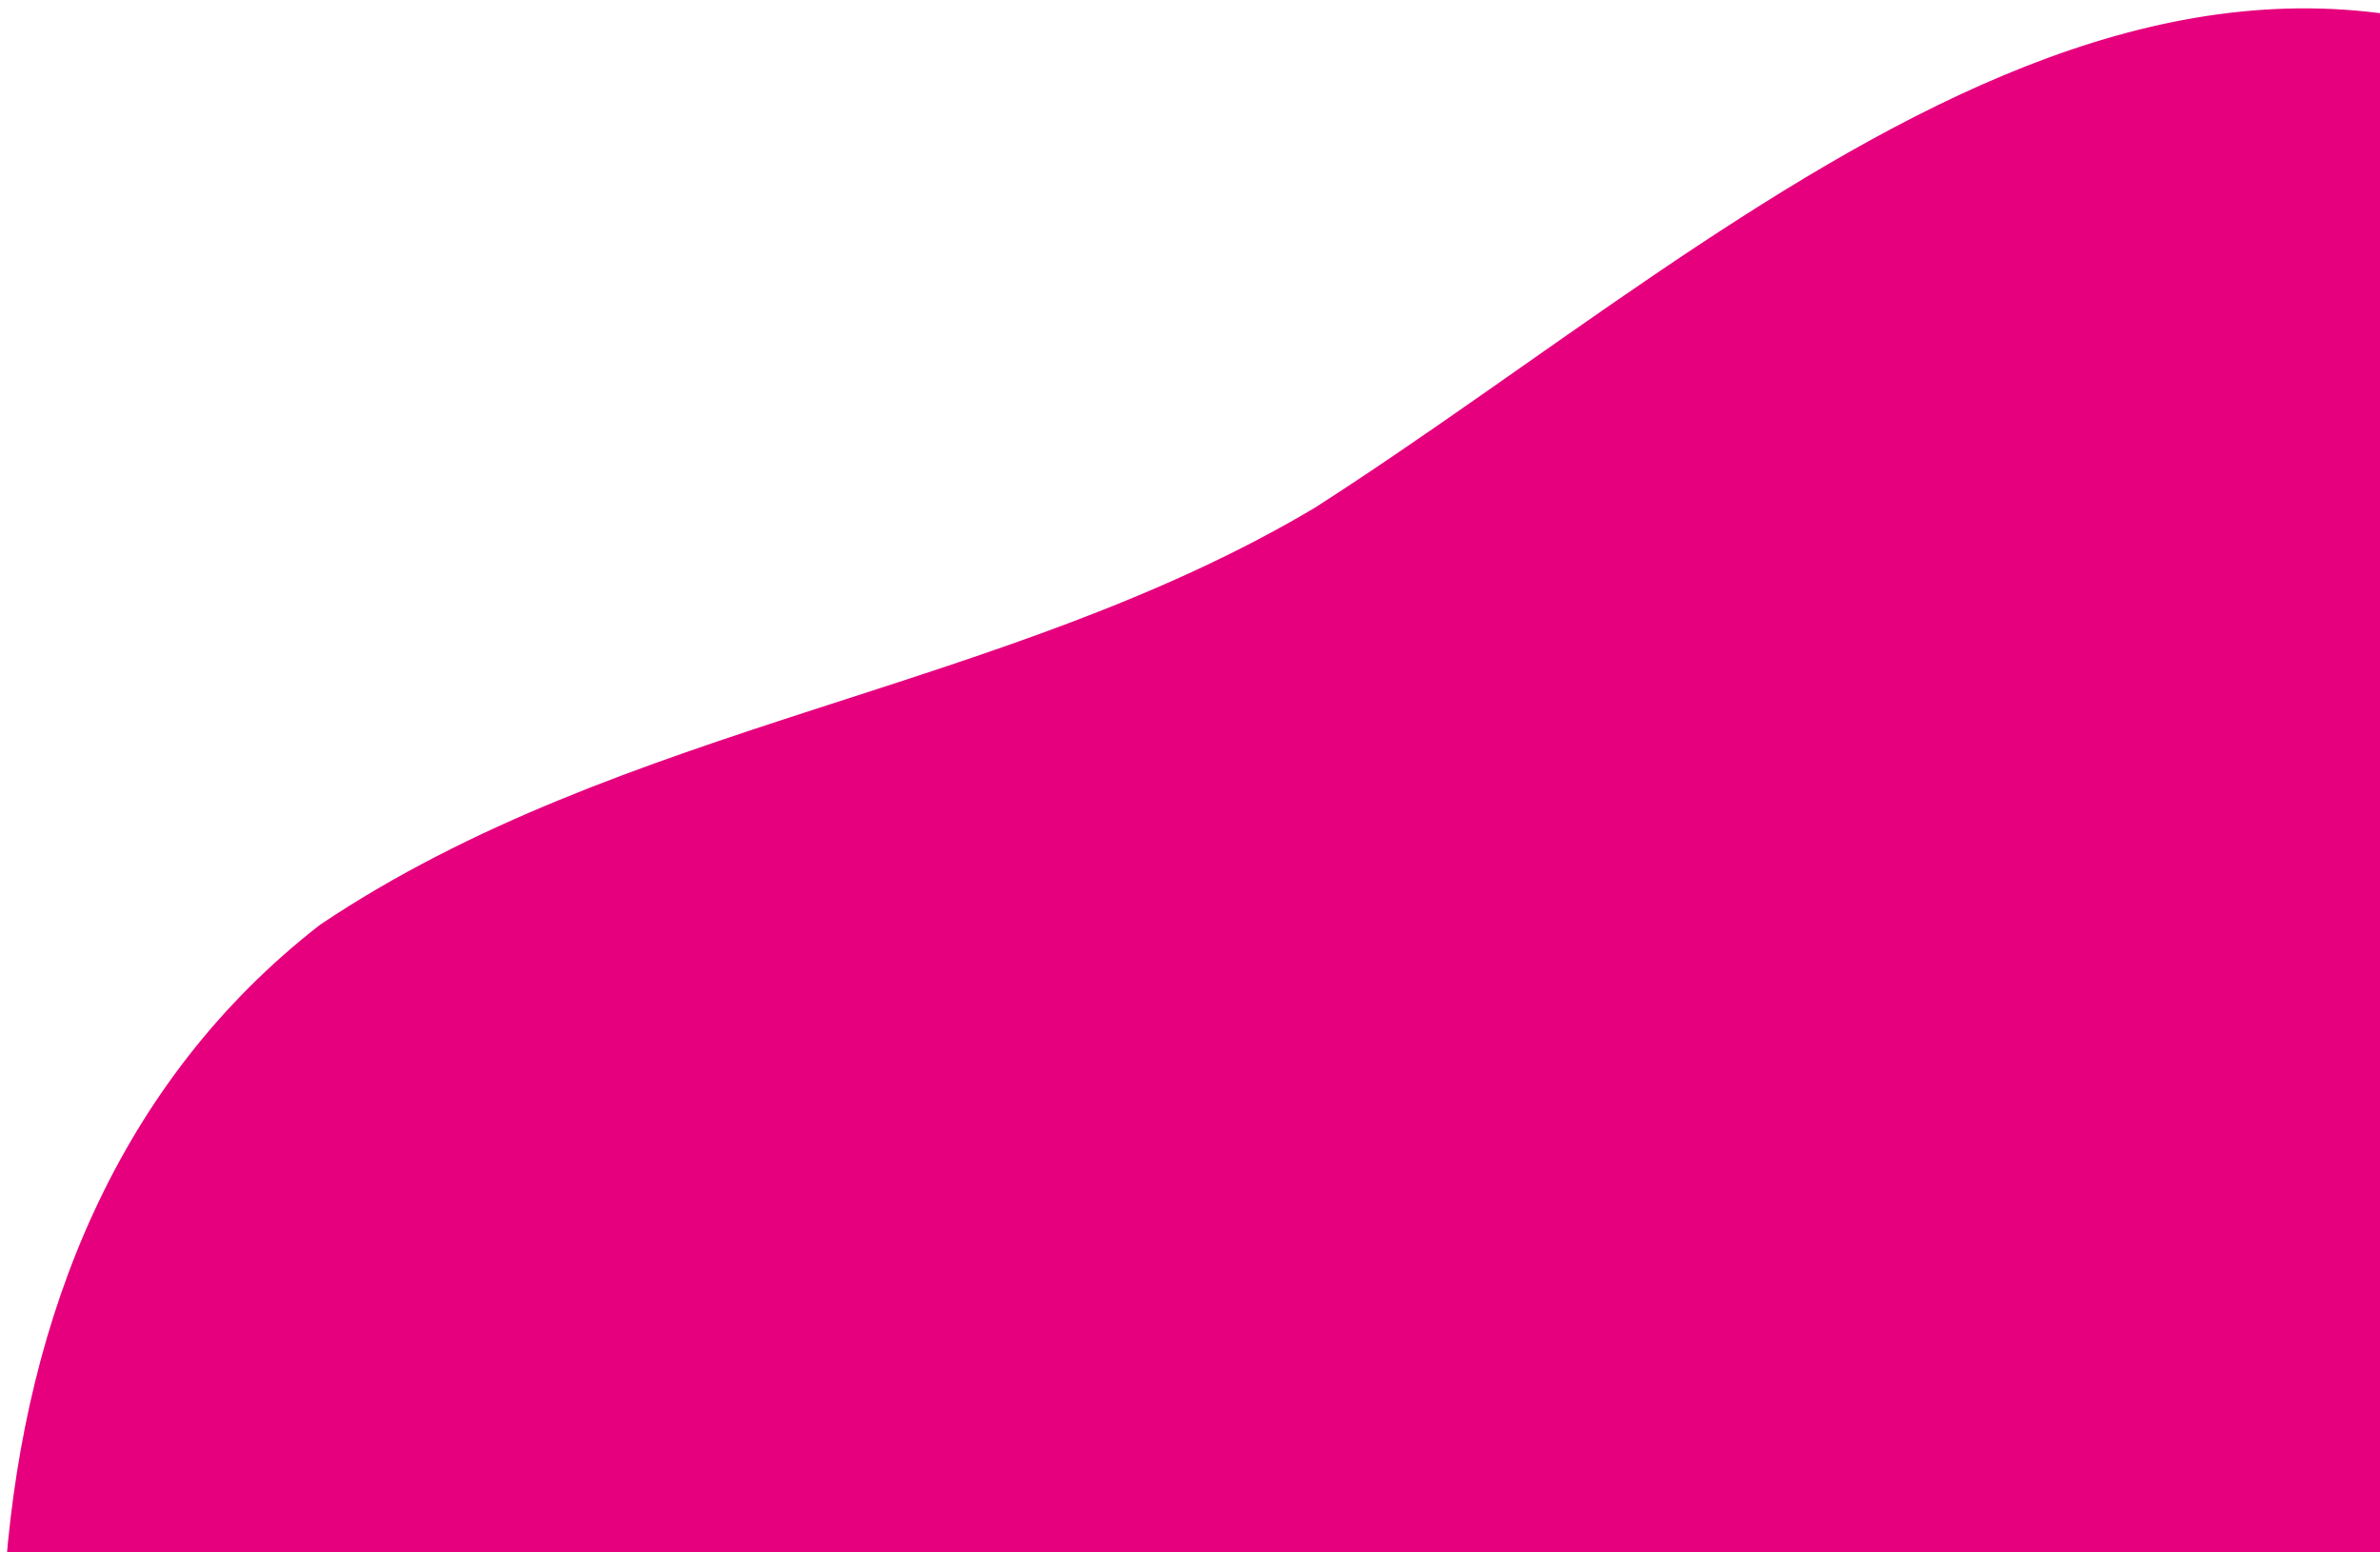 <svg width="250" height="163" viewBox="0 0 250 163" fill="none" xmlns="http://www.w3.org/2000/svg">
<path d="M163.315 315.735C217.473 336.928 280.371 356.944 331.286 316.865C355.946 300.331 355.272 272.125 366.17 247.188C378.066 215.528 398.53 186.153 400.333 151.566C400.855 130.794 388.264 111.694 370.225 101.826C354.838 93.201 335.793 90.377 324.079 76.331C309.345 59.384 304.9 35.484 288.466 19.819C234.22 -26.661 184.917 23.323 138.106 53.331C105.475 72.741 65.453 75.77 33.618 97.123C-9.098 130.331 -4.424 195.231 11.891 241.259C33.861 304.002 112.201 294.611 163.427 315.692L163.315 315.735Z" fill="#E6007E"/>
</svg>
